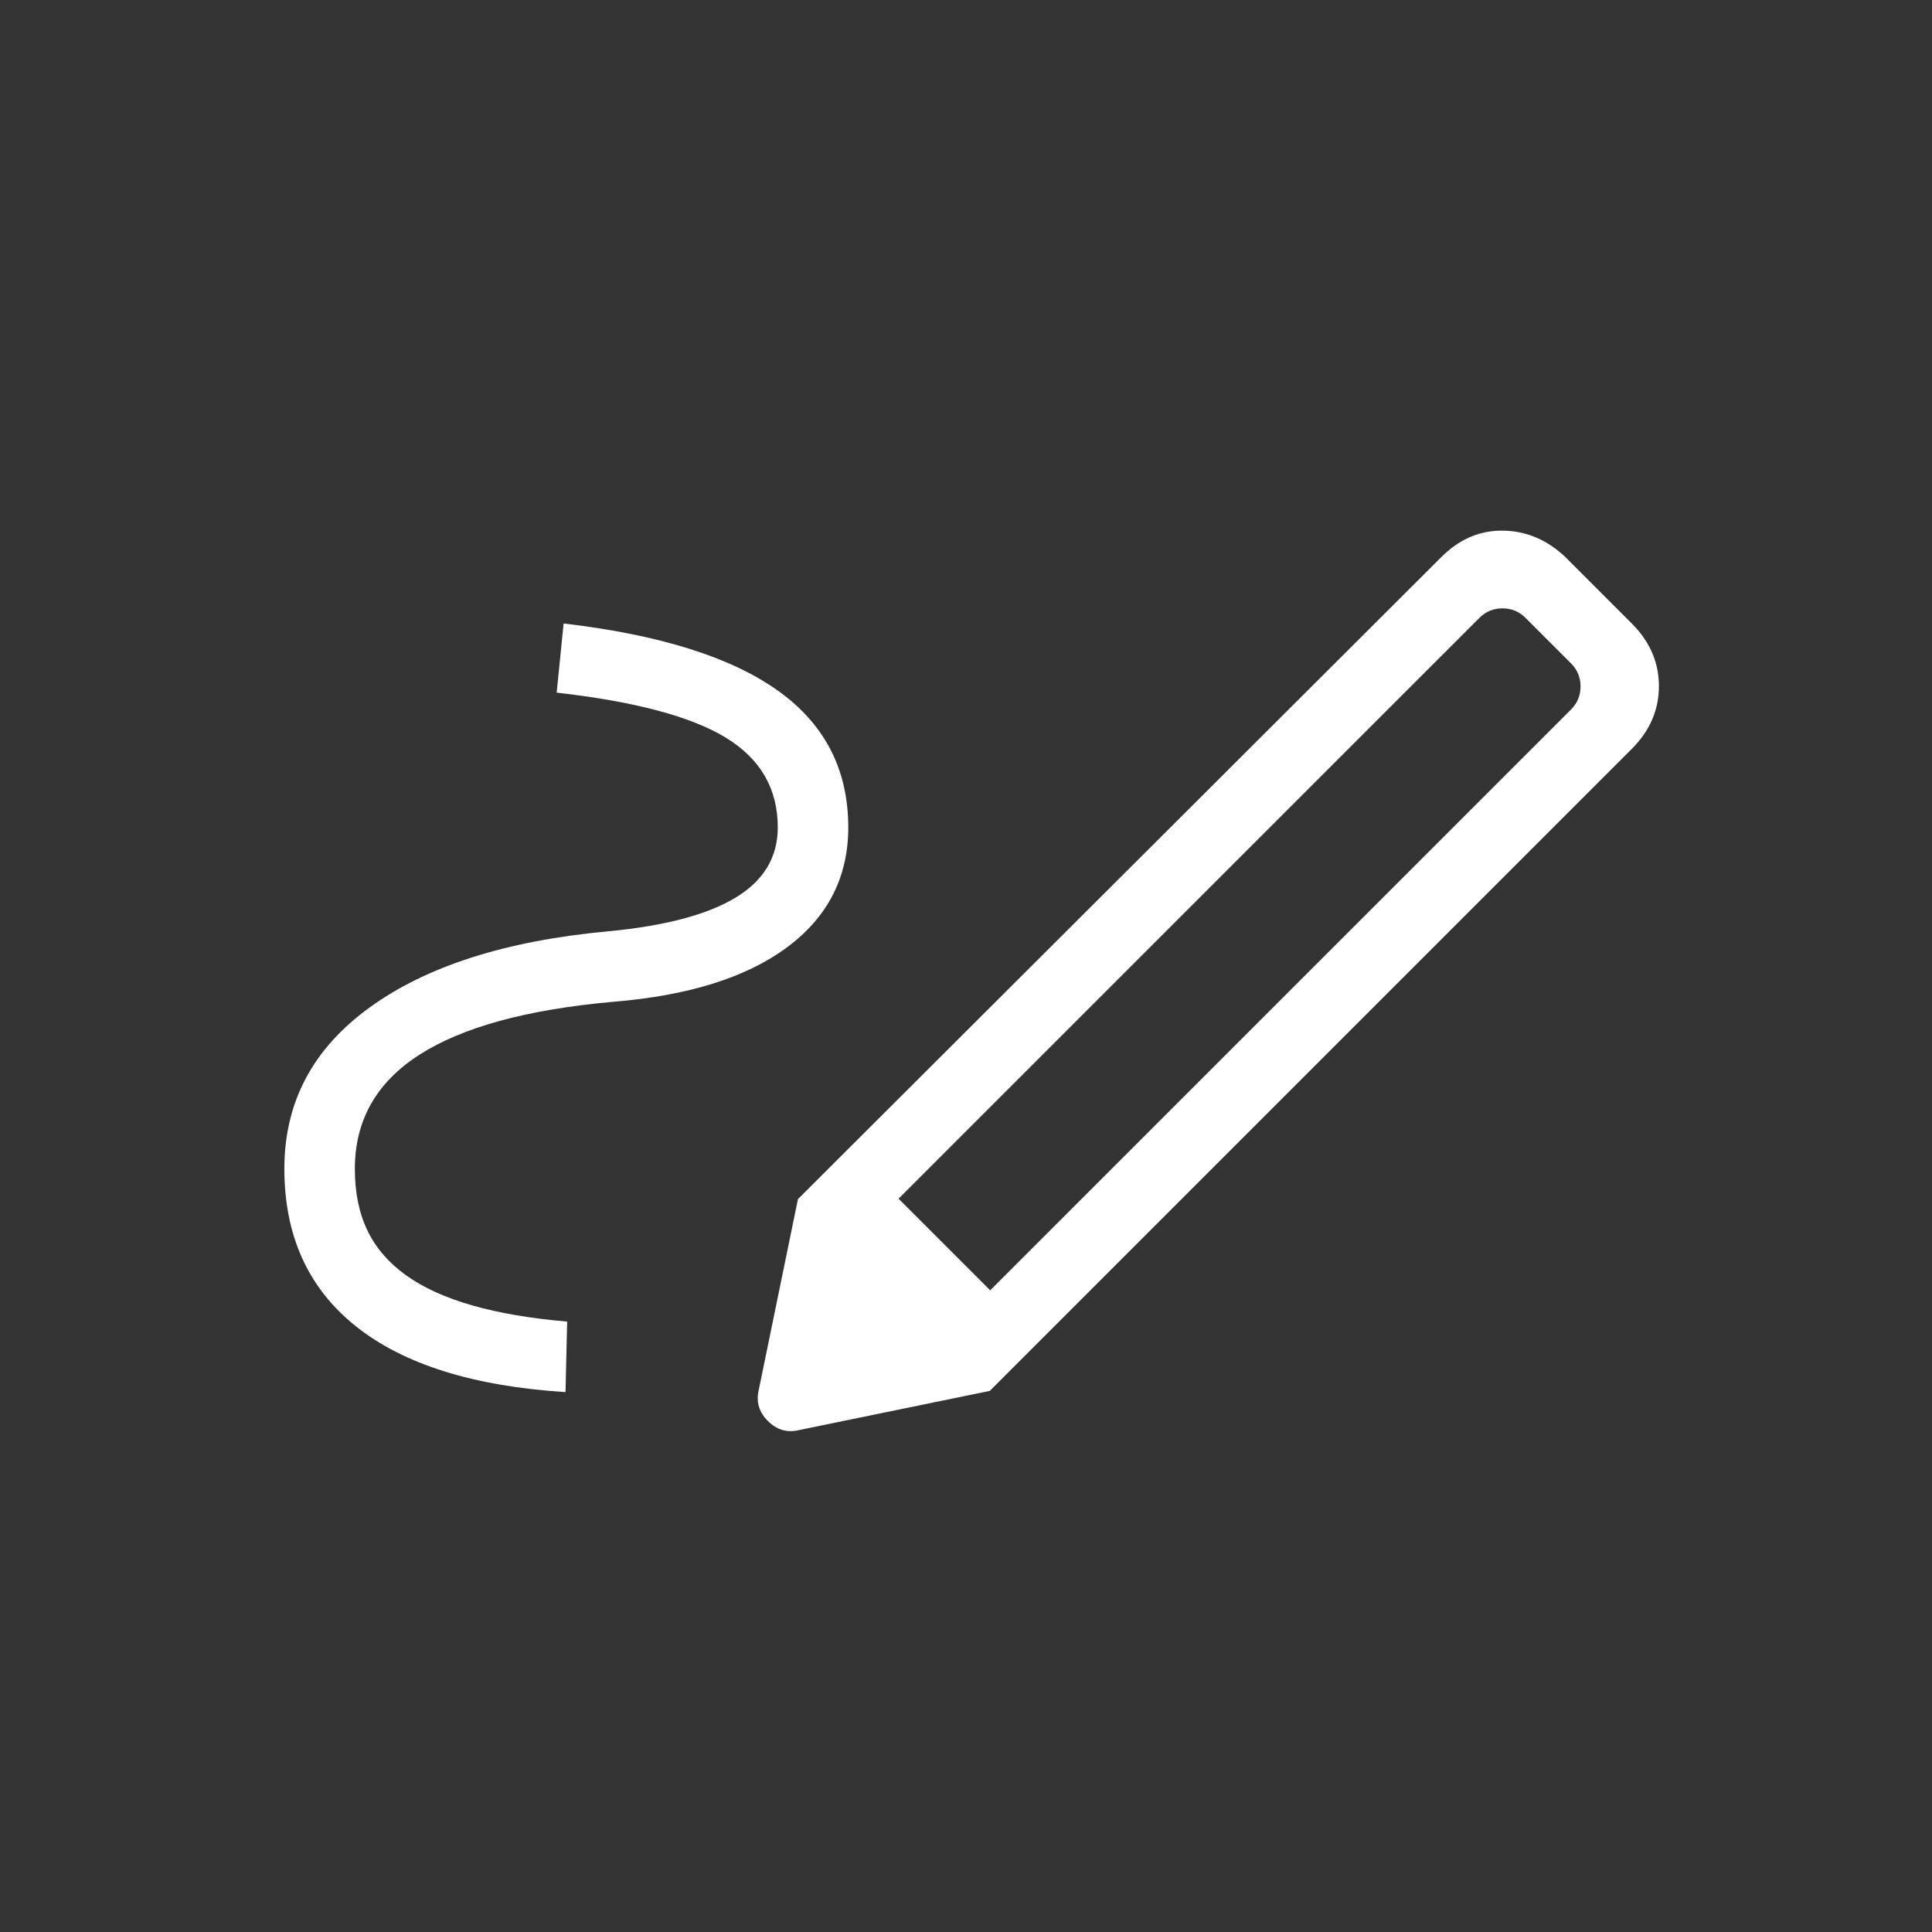 <?xml version="1.0" encoding="UTF-8"?>
<svg xmlns="http://www.w3.org/2000/svg" id="Ebene_1" data-name="Ebene 1" viewBox="0 0 800 800">
  <rect x="0" y="0" width="800" height="800" fill="#333333" stroke="none"/>
  <defs>
    <style>
      .cls-1 {
        fill: #fff;
        stroke-width: 0px;
      }
    </style>
  </defs>
  <path class="cls-1" d="M410.02,534.29l240.52-240.51c2.62-2.62,3.93-5.8,3.93-9.54,0-3.74-1.31-6.92-3.93-9.54l-18.86-18.86c-2.62-2.62-5.8-3.93-9.54-3.93s-6.93,1.31-9.54,3.93l-240.52,240.51,37.94,37.94ZM234.16,576.44c-38.17-2.43-67.11-11.52-86.83-27.28-19.72-15.76-29.58-37.48-29.58-65.17s11.8-49.8,35.39-66.88c23.59-17.08,56.44-27.57,98.54-31.46,23.46-2.21,41.06-6.84,52.79-13.89,11.73-7.05,17.59-16.77,17.59-29.16,0-16.01-7.18-28.4-21.53-37.16-14.35-8.76-37.69-14.97-70.02-18.64l2.87-28.63c39.63,4.64,69.18,13.89,88.66,27.76,19.47,13.86,29.21,32.75,29.21,56.66,0,20.54-8.43,37.08-25.28,49.62-16.86,12.54-40.91,20.08-72.15,22.62-35.62,3.18-62.34,10.49-80.16,21.92-17.81,11.43-26.72,27.18-26.72,47.23s7.09,33.98,21.28,44.15c14.18,10.16,36.39,16.53,66.63,19.11,0,0-.68,29.19-.68,29.19ZM409.85,575.94l-79.42-79.43,266.39-265.83c7.49-7.49,16.05-11.13,25.69-10.95,9.63.18,18.19,3.83,25.68,10.95l27.5,27.5c7.49,7.48,11.23,16.13,11.23,25.95,0,9.83-3.74,18.48-11.23,25.96l-265.83,265.83ZM330.87,592.16c-4.9,1.2-9.21-.06-12.91-3.76-3.71-3.71-4.96-8.01-3.76-12.92l16.22-78.97,79.42,79.43-78.97,16.22Z"></path>
</svg>
